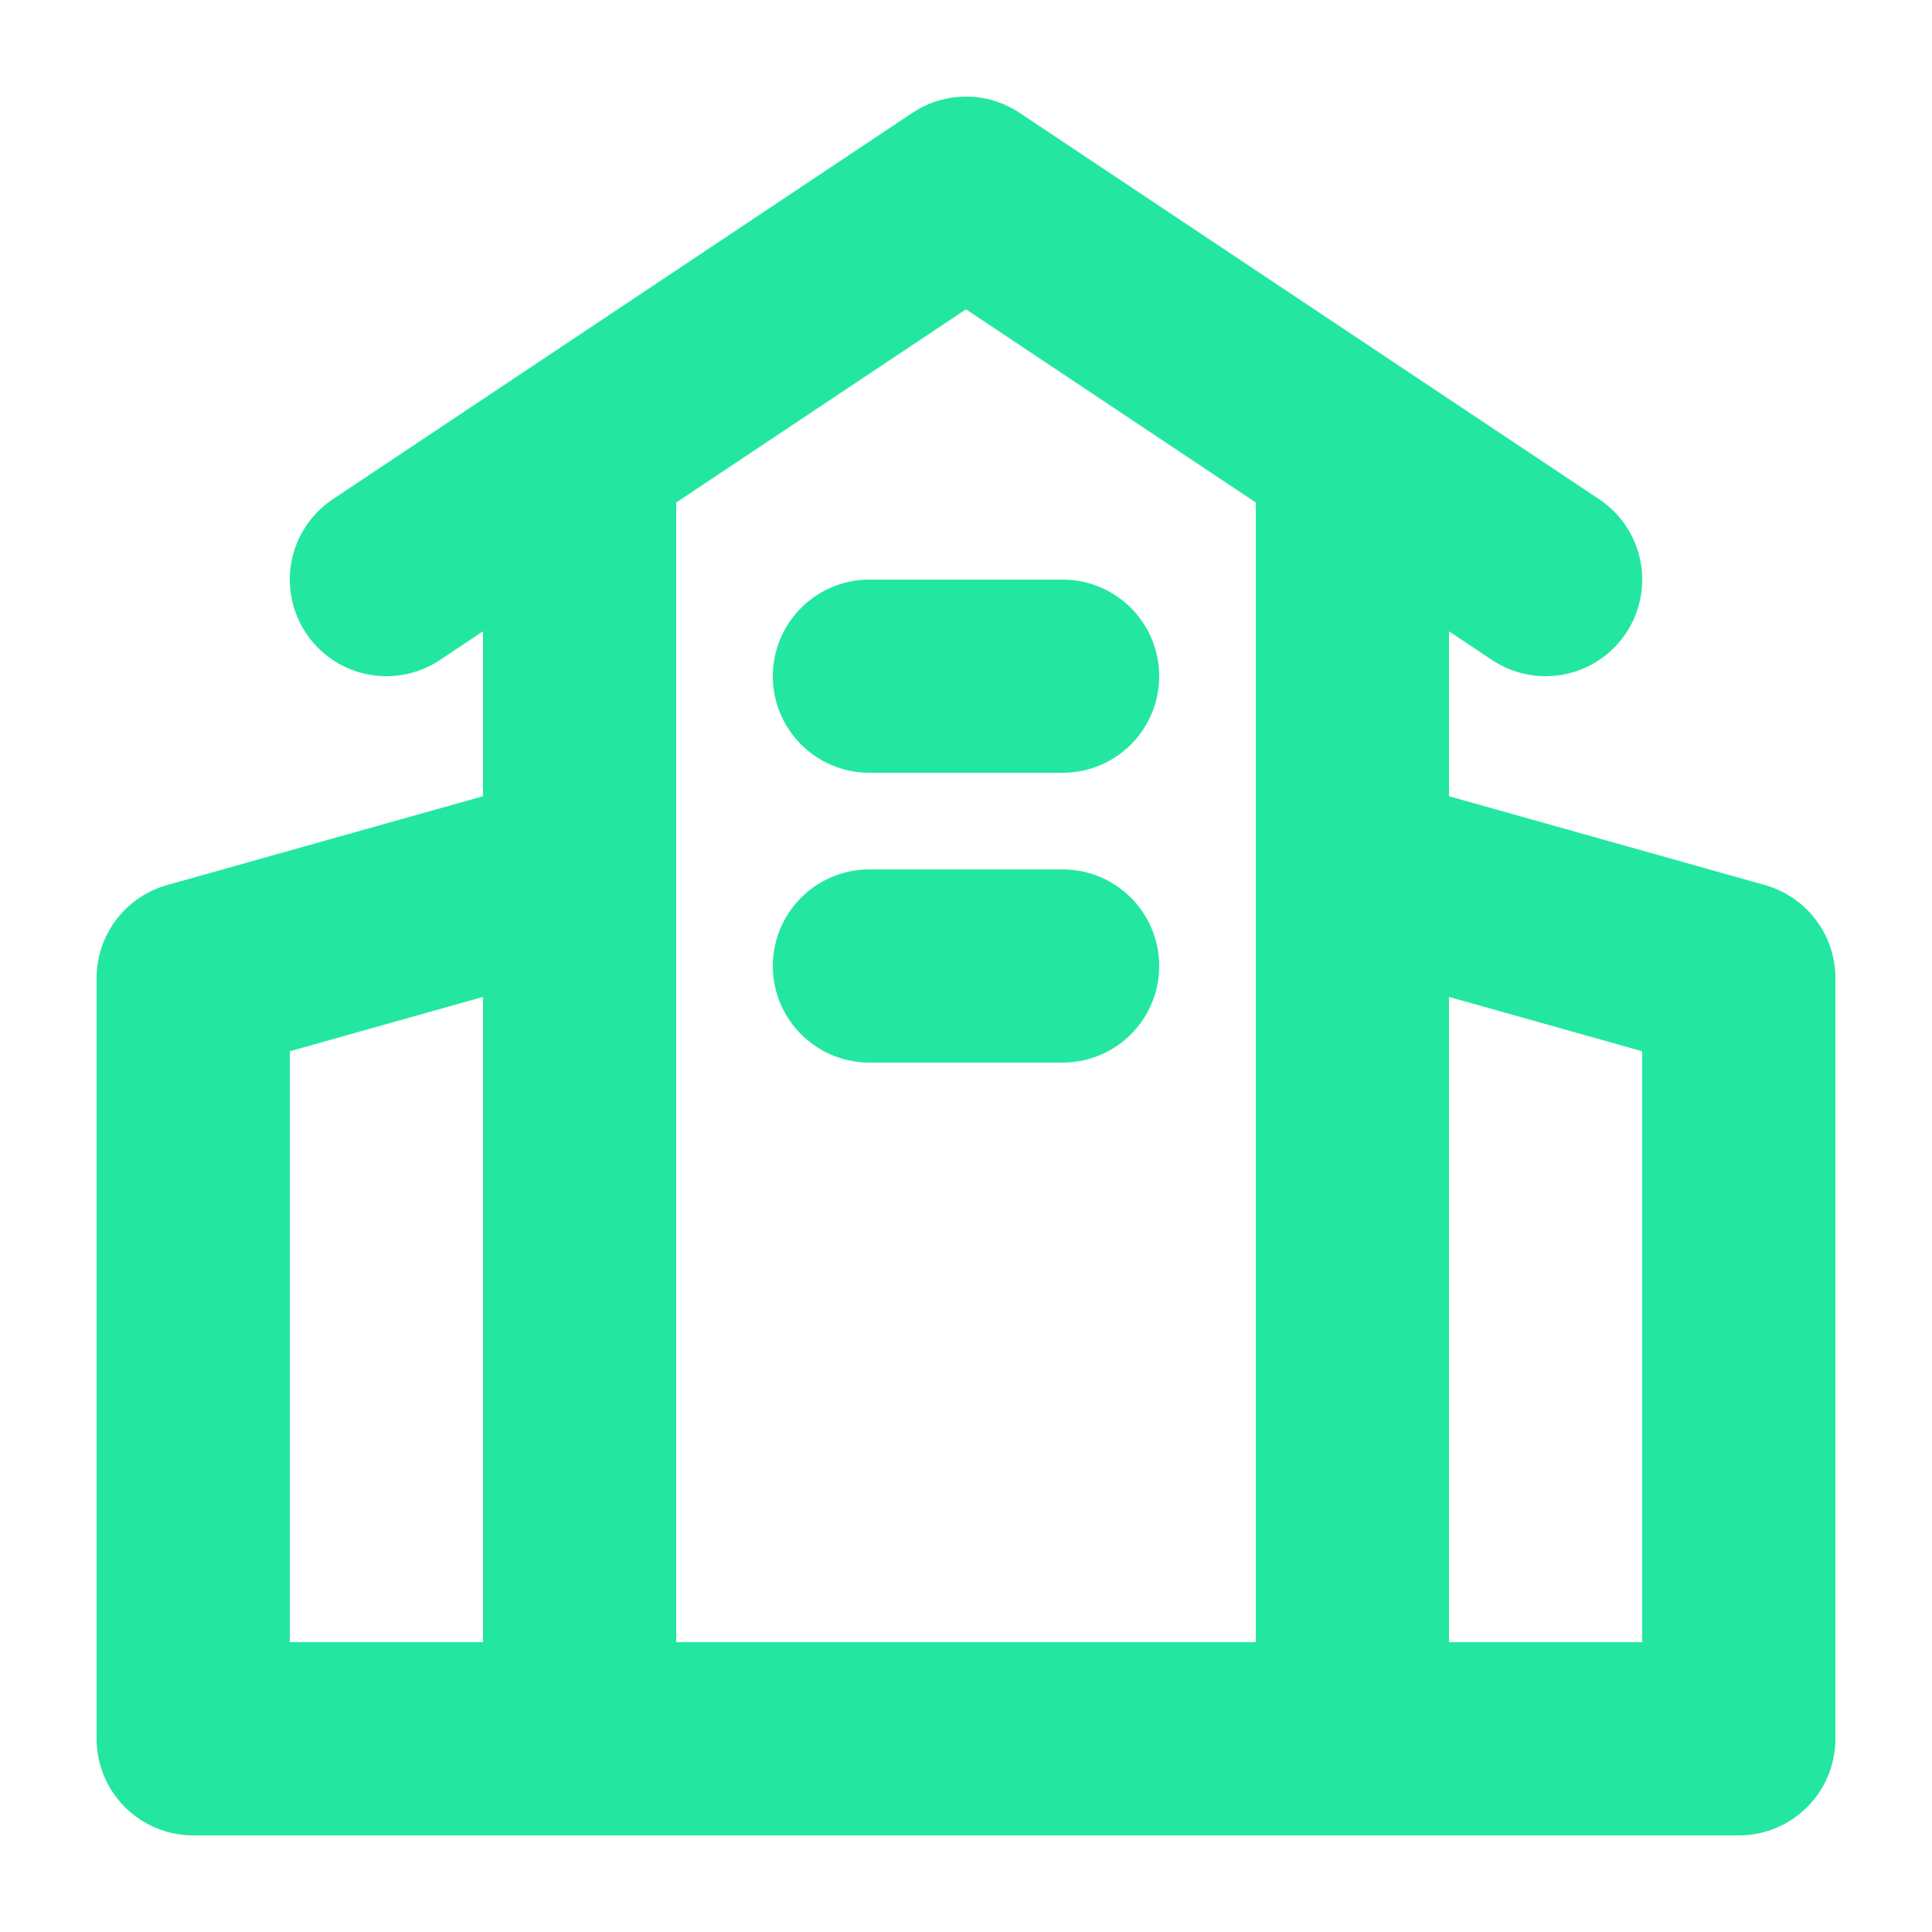 <svg xmlns="http://www.w3.org/2000/svg" width="24" height="24" viewBox="2 2 20 20"><path fill="none" stroke="#23E7A1" stroke-linecap="round" stroke-linejoin="round" stroke-width="2" d="M8 20v-9l-4 1.125V20zm0 0h8m-8 0V6.667M16 20v-9l4 1.125V20zm0 0V6.667M18 8l-6-4l-6 4m5 1h2m-2 3h2"/></svg>